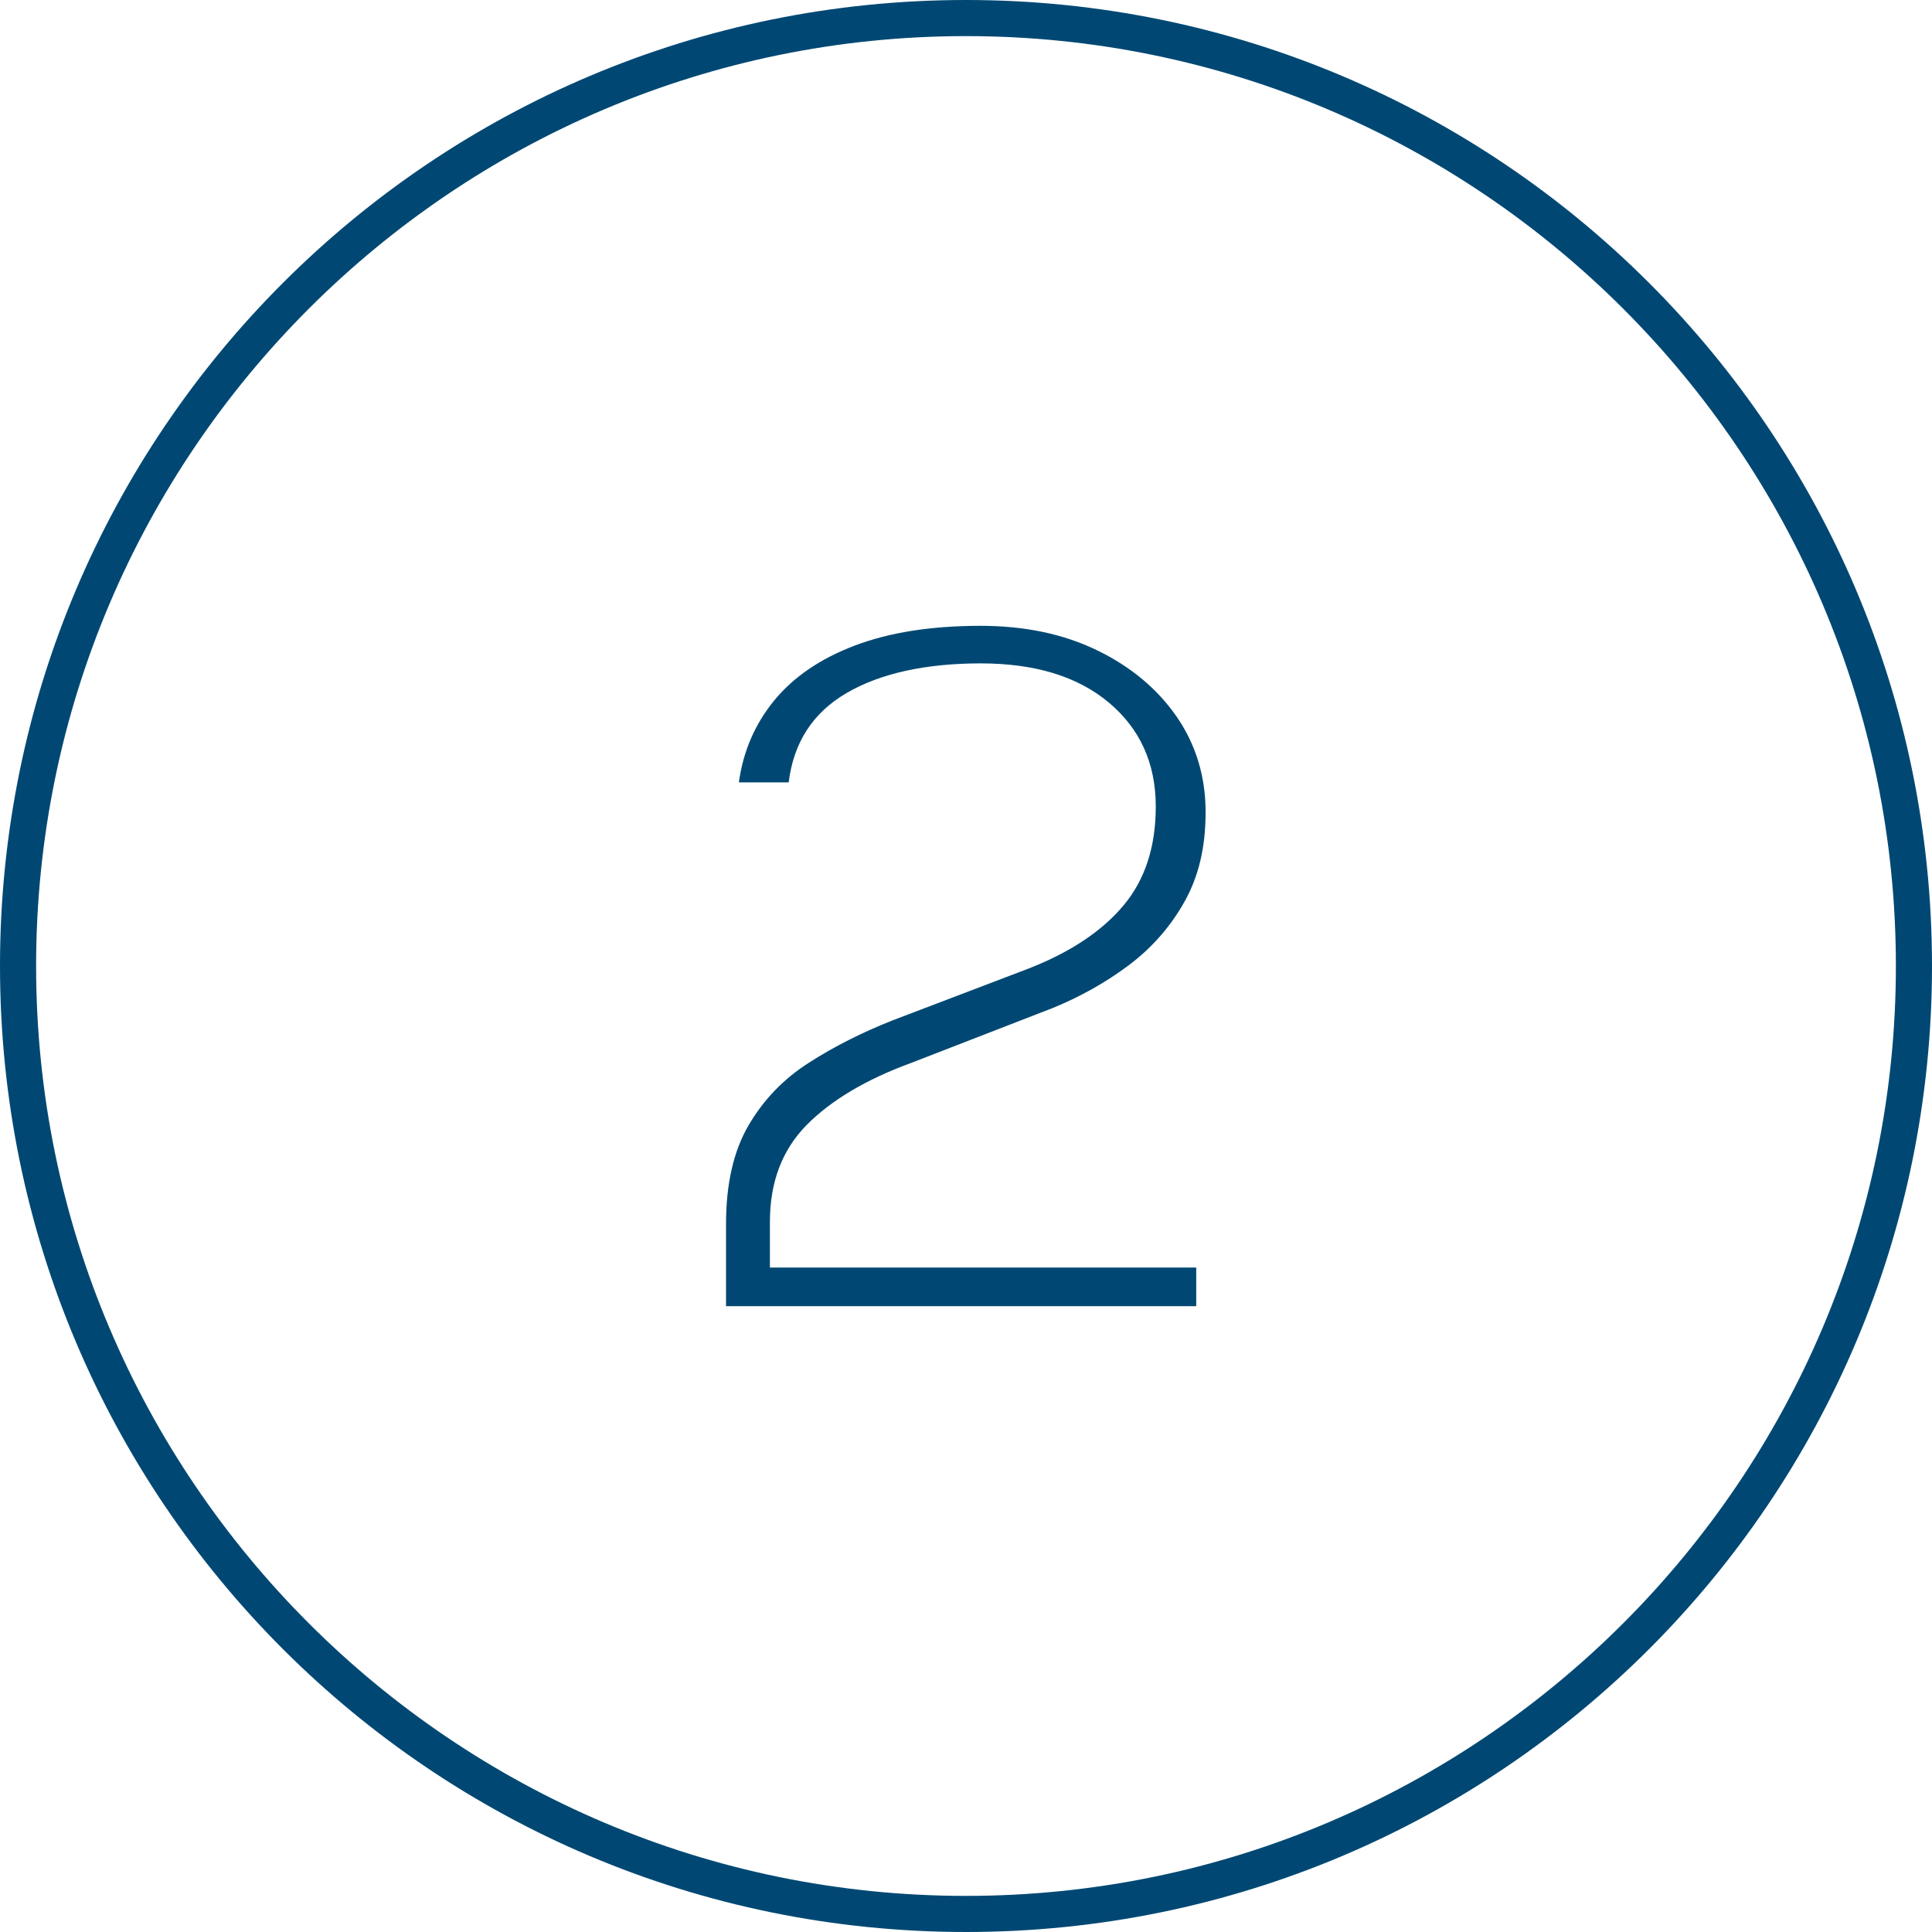 <svg xmlns="http://www.w3.org/2000/svg" id="Layer_2" viewBox="0 0 107 107"><defs><style>.cls-1{fill:#004873;stroke-width:0px;}</style></defs><g id="Layer_1-2"><path class="cls-1" d="M53.5,2c28.4,0,51.5,23.1,51.5,51.5s-23.1,51.5-51.5,51.5S2,81.9,2,53.5,25.1,2,53.5,2M53.5,0C23.95,0,0,23.95,0,53.5s23.95,53.5,53.5,53.5,53.5-23.95,53.5-53.5S83.05,0,53.5,0h0Z"></path><path class="cls-1" d="M40.21,72.34v-4.56c0-2.22.42-4.04,1.25-5.46.83-1.42,1.95-2.58,3.35-3.47,1.4-.9,2.94-1.67,4.6-2.33l7.56-2.88c2.3-.9,4.05-2.06,5.25-3.49,1.2-1.43,1.79-3.26,1.79-5.48,0-2.39-.87-4.31-2.6-5.76-1.73-1.45-4.1-2.17-7.1-2.17s-5.54.54-7.42,1.64c-1.87,1.09-2.94,2.74-3.21,4.95h-2.76c.24-1.73.9-3.25,1.97-4.55,1.07-1.3,2.56-2.31,4.46-3.03,1.9-.72,4.21-1.09,6.96-1.09,2.43,0,4.59.45,6.46,1.36,1.87.91,3.34,2.14,4.41,3.69,1.06,1.55,1.59,3.31,1.59,5.27s-.39,3.57-1.17,4.96c-.78,1.39-1.81,2.56-3.09,3.52-1.28.96-2.68,1.74-4.19,2.36l-7.89,3.06c-2.5.92-4.42,2.07-5.77,3.44-1.35,1.38-2.02,3.16-2.02,5.34v2.54h23.61v2.14h-26.04Z"></path></g></svg>
